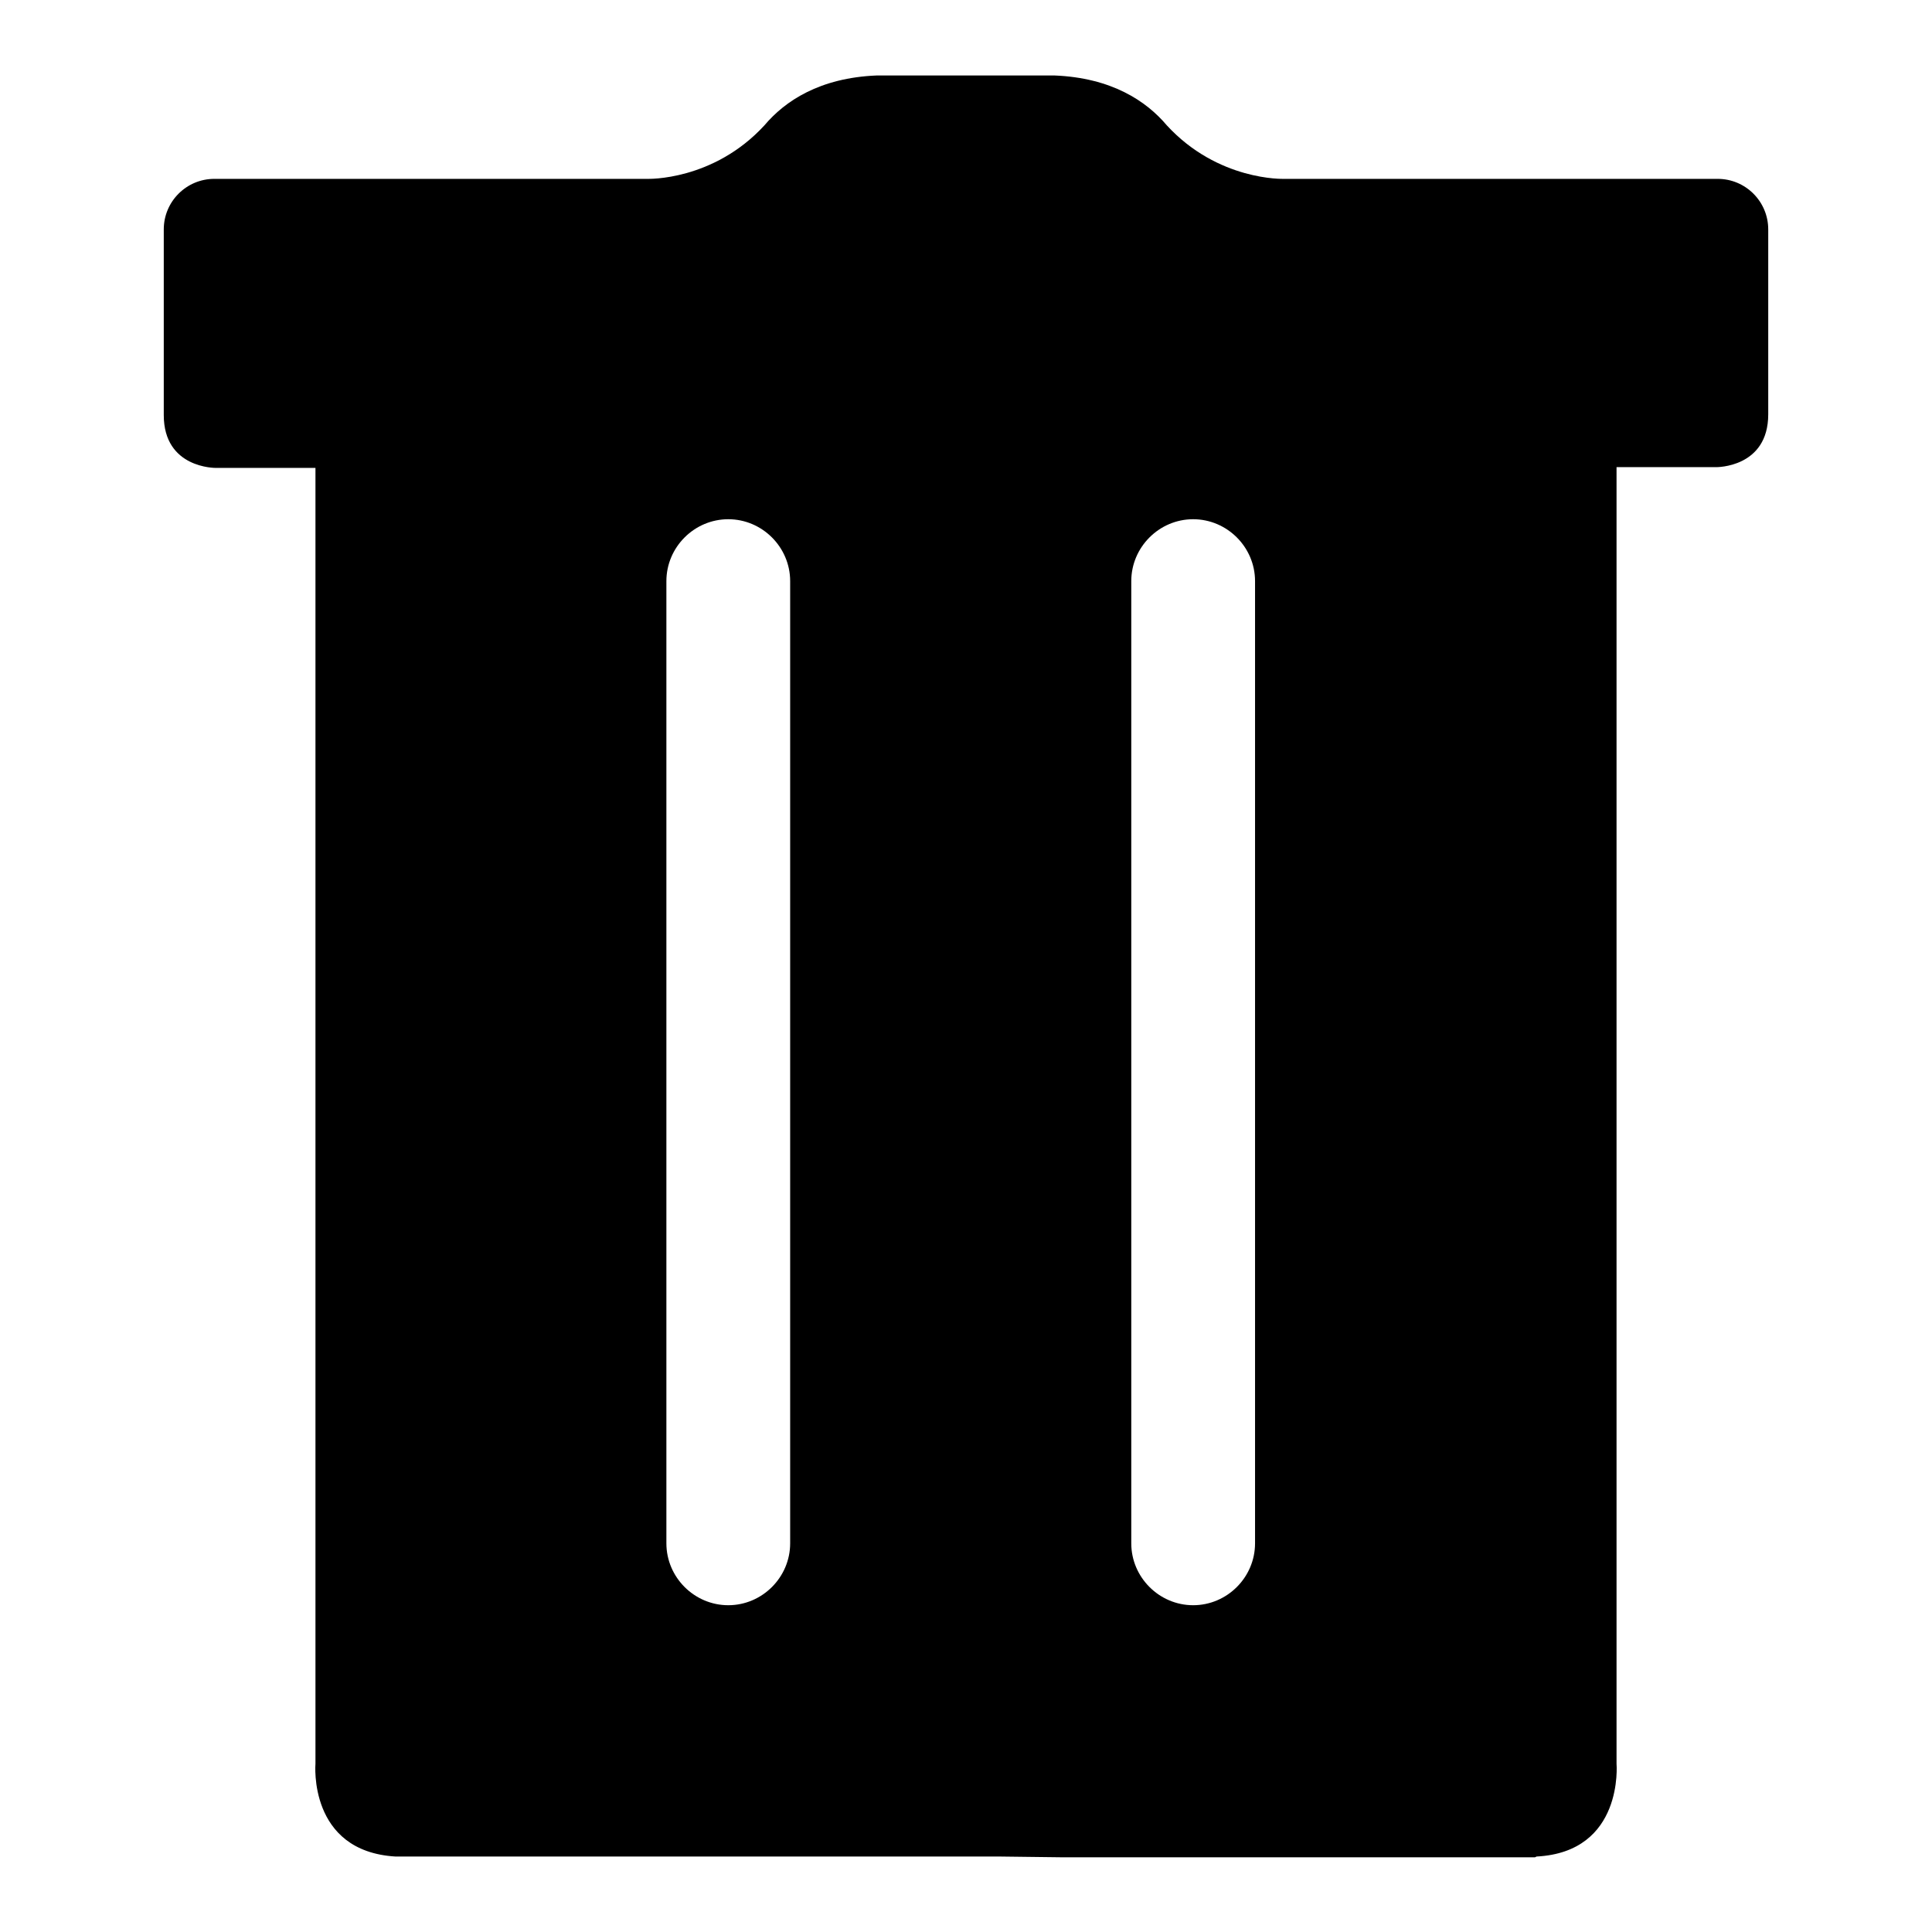 <?xml version="1.0" encoding="utf-8"?>
<!-- Svg Vector Icons : http://www.onlinewebfonts.com/icon -->
<!DOCTYPE svg PUBLIC "-//W3C//DTD SVG 1.1//EN" "http://www.w3.org/Graphics/SVG/1.1/DTD/svg11.dtd">
<svg version="1.1" xmlns="http://www.w3.org/2000/svg" xmlns:xlink="http://www.w3.org/1999/xlink" x="0px" y="0px" viewBox="0 0 256 256" enable-background="new 0 0 256 256" xml:space="preserve">
<g> <path fill="#000000" d="M227.6,23.7h-57.5c0,0-8.7,0.3-15.5-7.1c-2.7-3.2-7.3-6.3-14.9-6.6h-10.9h-1.7h-10.9 c-7.6,0.3-12.2,3.4-14.9,6.6c-6.8,7.4-15.5,7.1-15.5,7.1H28.4c-3.7,0-6.7,3-6.7,6.7V55c0,7.1,6.9,7,6.9,7h13.2v171.7 c0,0-1,11.6,10.6,12.3h71.2h8.9l8.1,0.1h10.2H197h6.4l0.2-0.1c11.6-0.6,10.6-12.3,10.6-12.3V61.9h13.2c0,0,6.9,0.1,6.9-7V30.4 C234.3,26.7,231.3,23.7,227.6,23.7z M104.7,204.5c0,4.5-3.7,8.2-8.2,8.2c-4.5,0-8.2-3.7-8.2-8.2V77c0-4.5,3.7-8.2,8.2-8.2 c4.5,0,8.2,3.7,8.2,8.2V204.5z M166.3,204.5c0,4.5-3.7,8.2-8.2,8.2c-4.5,0-8.2-3.7-8.2-8.2V77c0-4.5,3.7-8.2,8.2-8.2 c4.5,0,8.2,3.7,8.2,8.2V204.5z"/></g>
</svg>